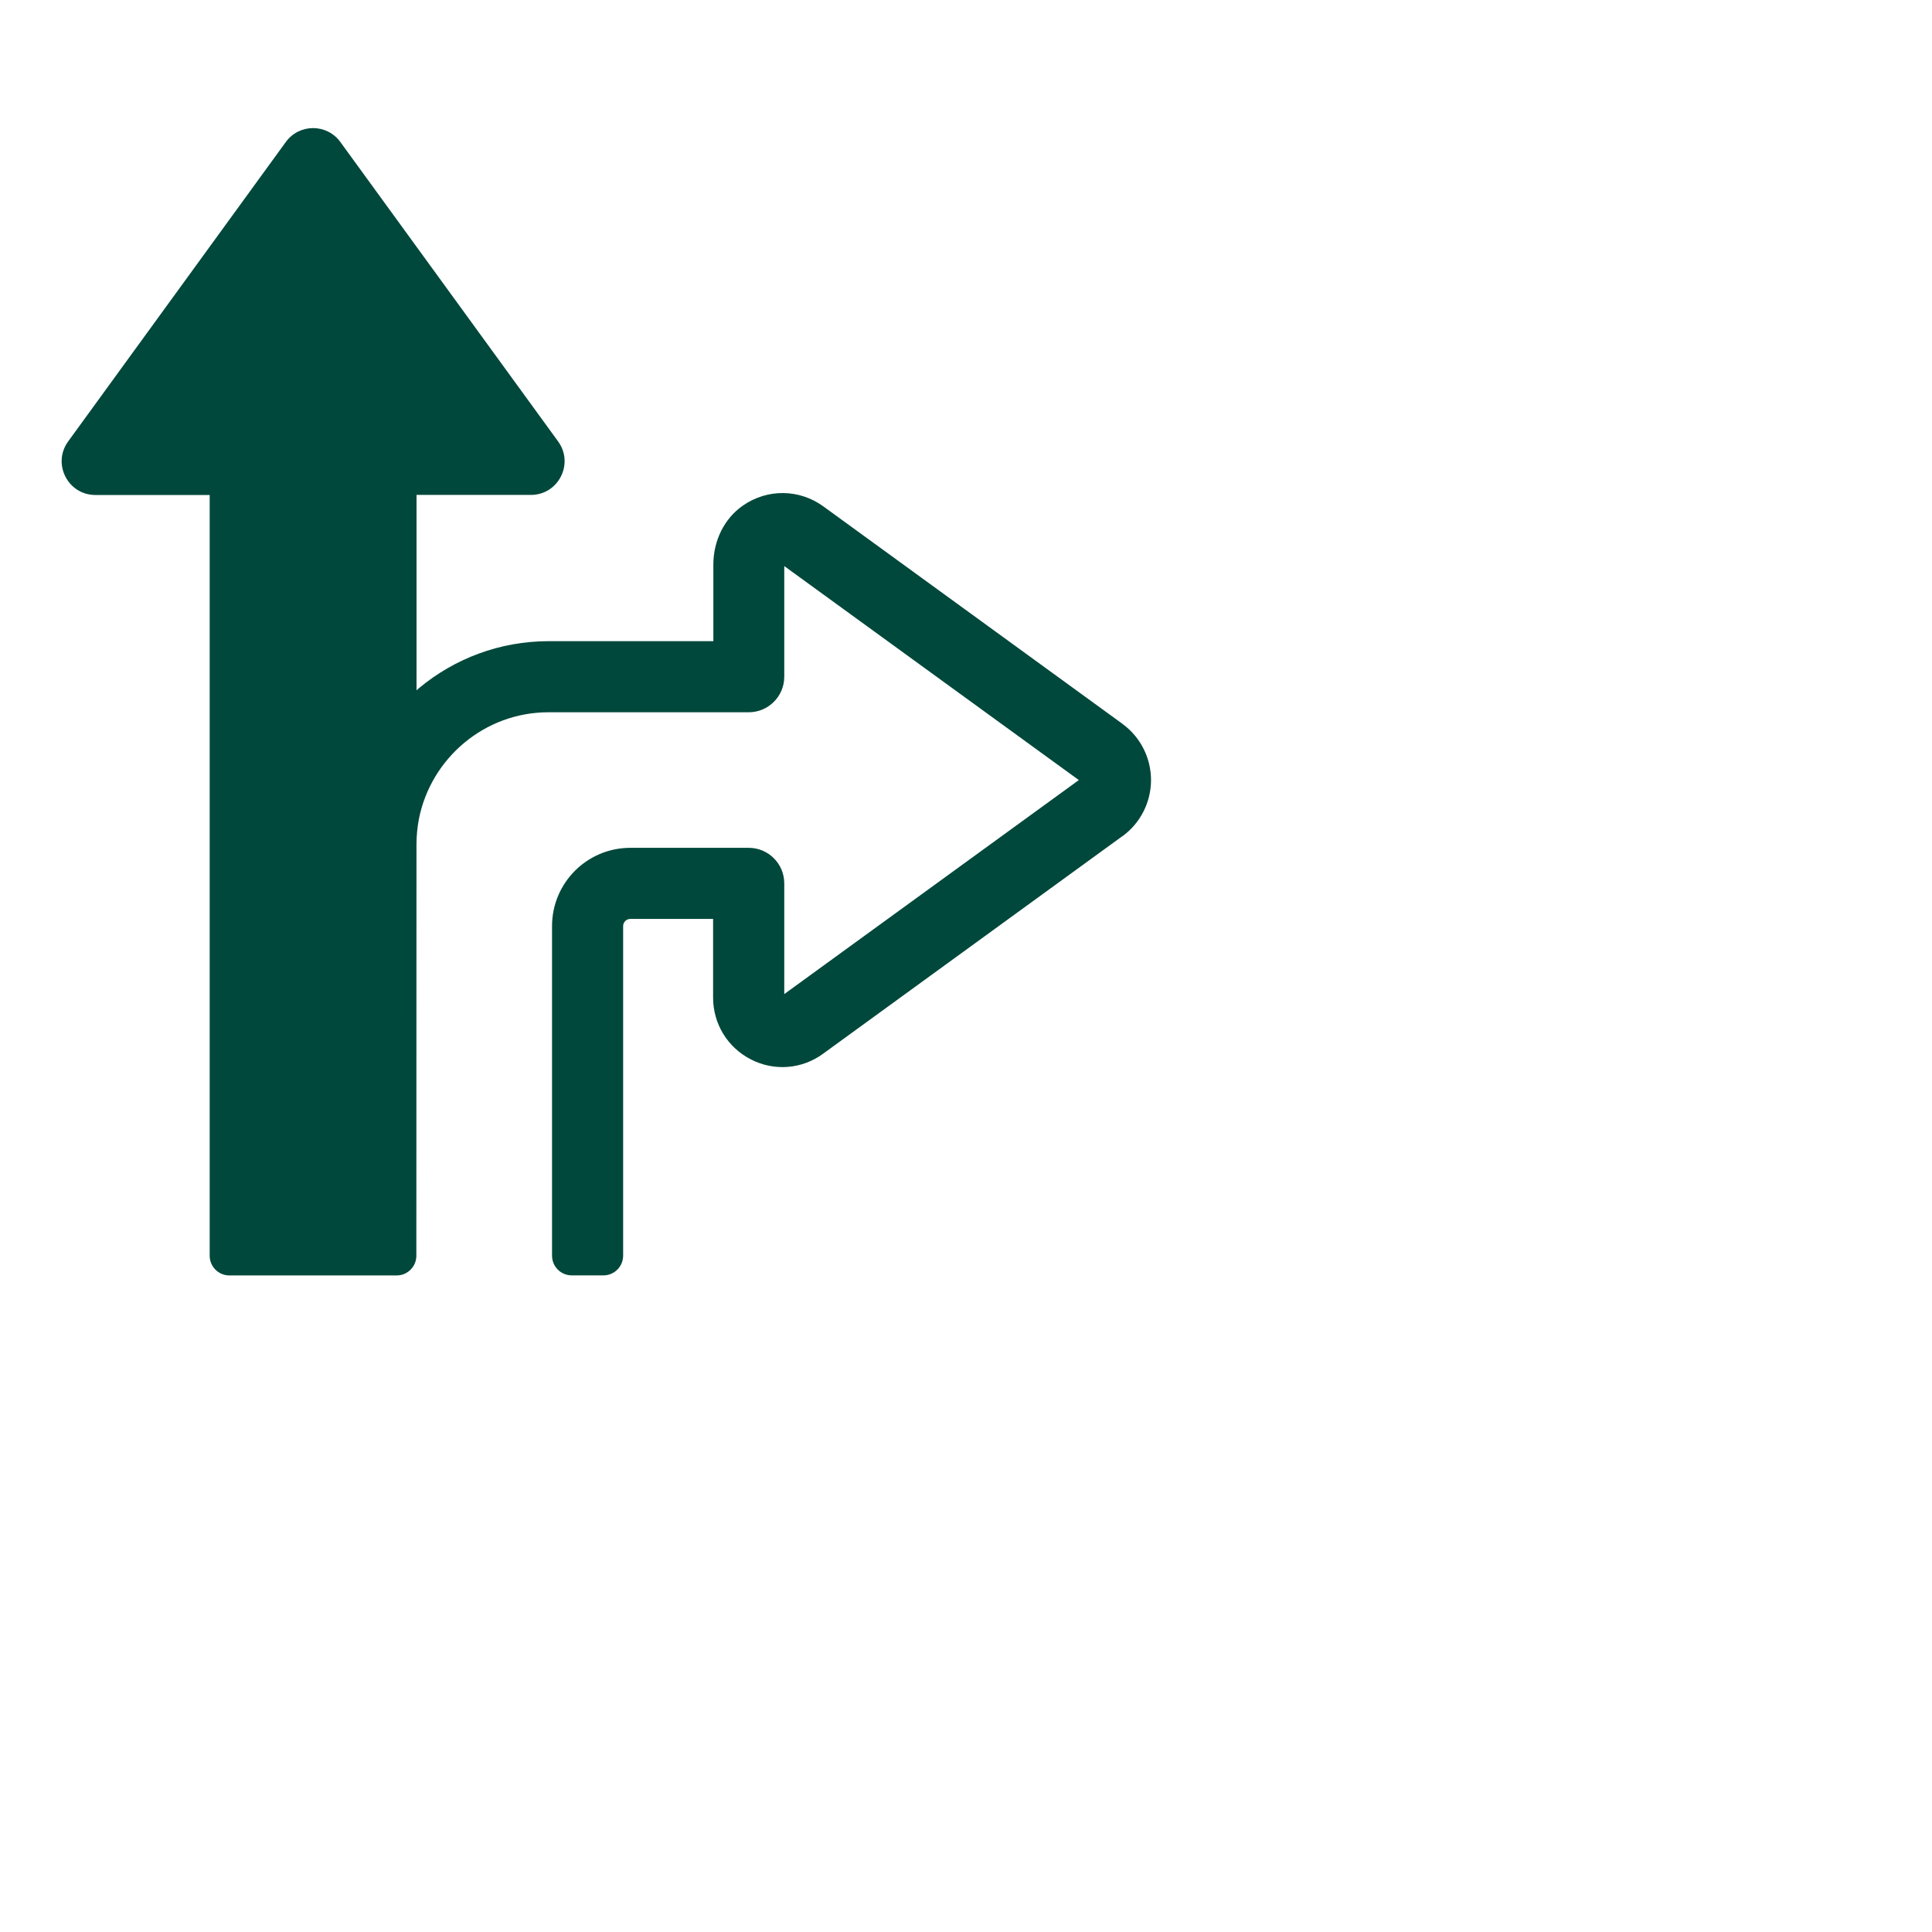 <?xml version="1.0" encoding="UTF-8"?>
<svg id="Layer_1" data-name="Layer 1" xmlns="http://www.w3.org/2000/svg" viewBox="0 0 300 300">
  <defs>
    <style>
      .cls-1 {
        fill: #00483b;
        stroke-width: 0px;
      }
    </style>
  </defs>
  <path class="cls-1" d="M174.34,112.43l-46.48-33.79c-3.71-2.7-8.67-2.8-12.51-.13-2.95,2.05-4.58,5.54-4.58,9.14v11.91s-25.57,0-25.57,0c-7.63,0-14.64,2.73-20.11,7.27-.14.12-.27.24-.41.36v-30.34h17.75c4.28,0,6.75-4.85,4.23-8.31L52.85,22.05c-2.09-2.88-6.38-2.88-8.47,0L10.58,68.55c-2.51,3.46-.04,8.31,4.23,8.31h17.75v118.13c0,1.69,1.37,3.06,3.06,3.06h25.97c1.69,0,3.06-1.37,3.06-3.06l.02-63.85c0-1.39.14-2.73.39-4.04,1.89-9.38,10.19-16.5,20.11-16.5h31.09c3.05,0,5.52-2.47,5.52-5.52v-17.18l45.74,33.23-45.74,33.23v-17.19c0-3.04-2.46-5.52-5.52-5.52h-18.38c-6.72,0-12.16,5.44-12.16,12.16v51.17c0,1.69,1.37,3.06,3.06,3.06h4.92c1.69,0,3.06-1.37,3.06-3.06v-51.17c0-.62.5-1.12,1.12-1.12h12.85v12.22c0,4.09,2.26,7.76,5.9,9.61,3.61,1.85,7.92,1.5,11.18-.9l46.5-33.8h.02c2.76-2.02,4.4-5.27,4.4-8.69s-1.64-6.69-4.42-8.71Z"/>
</svg>